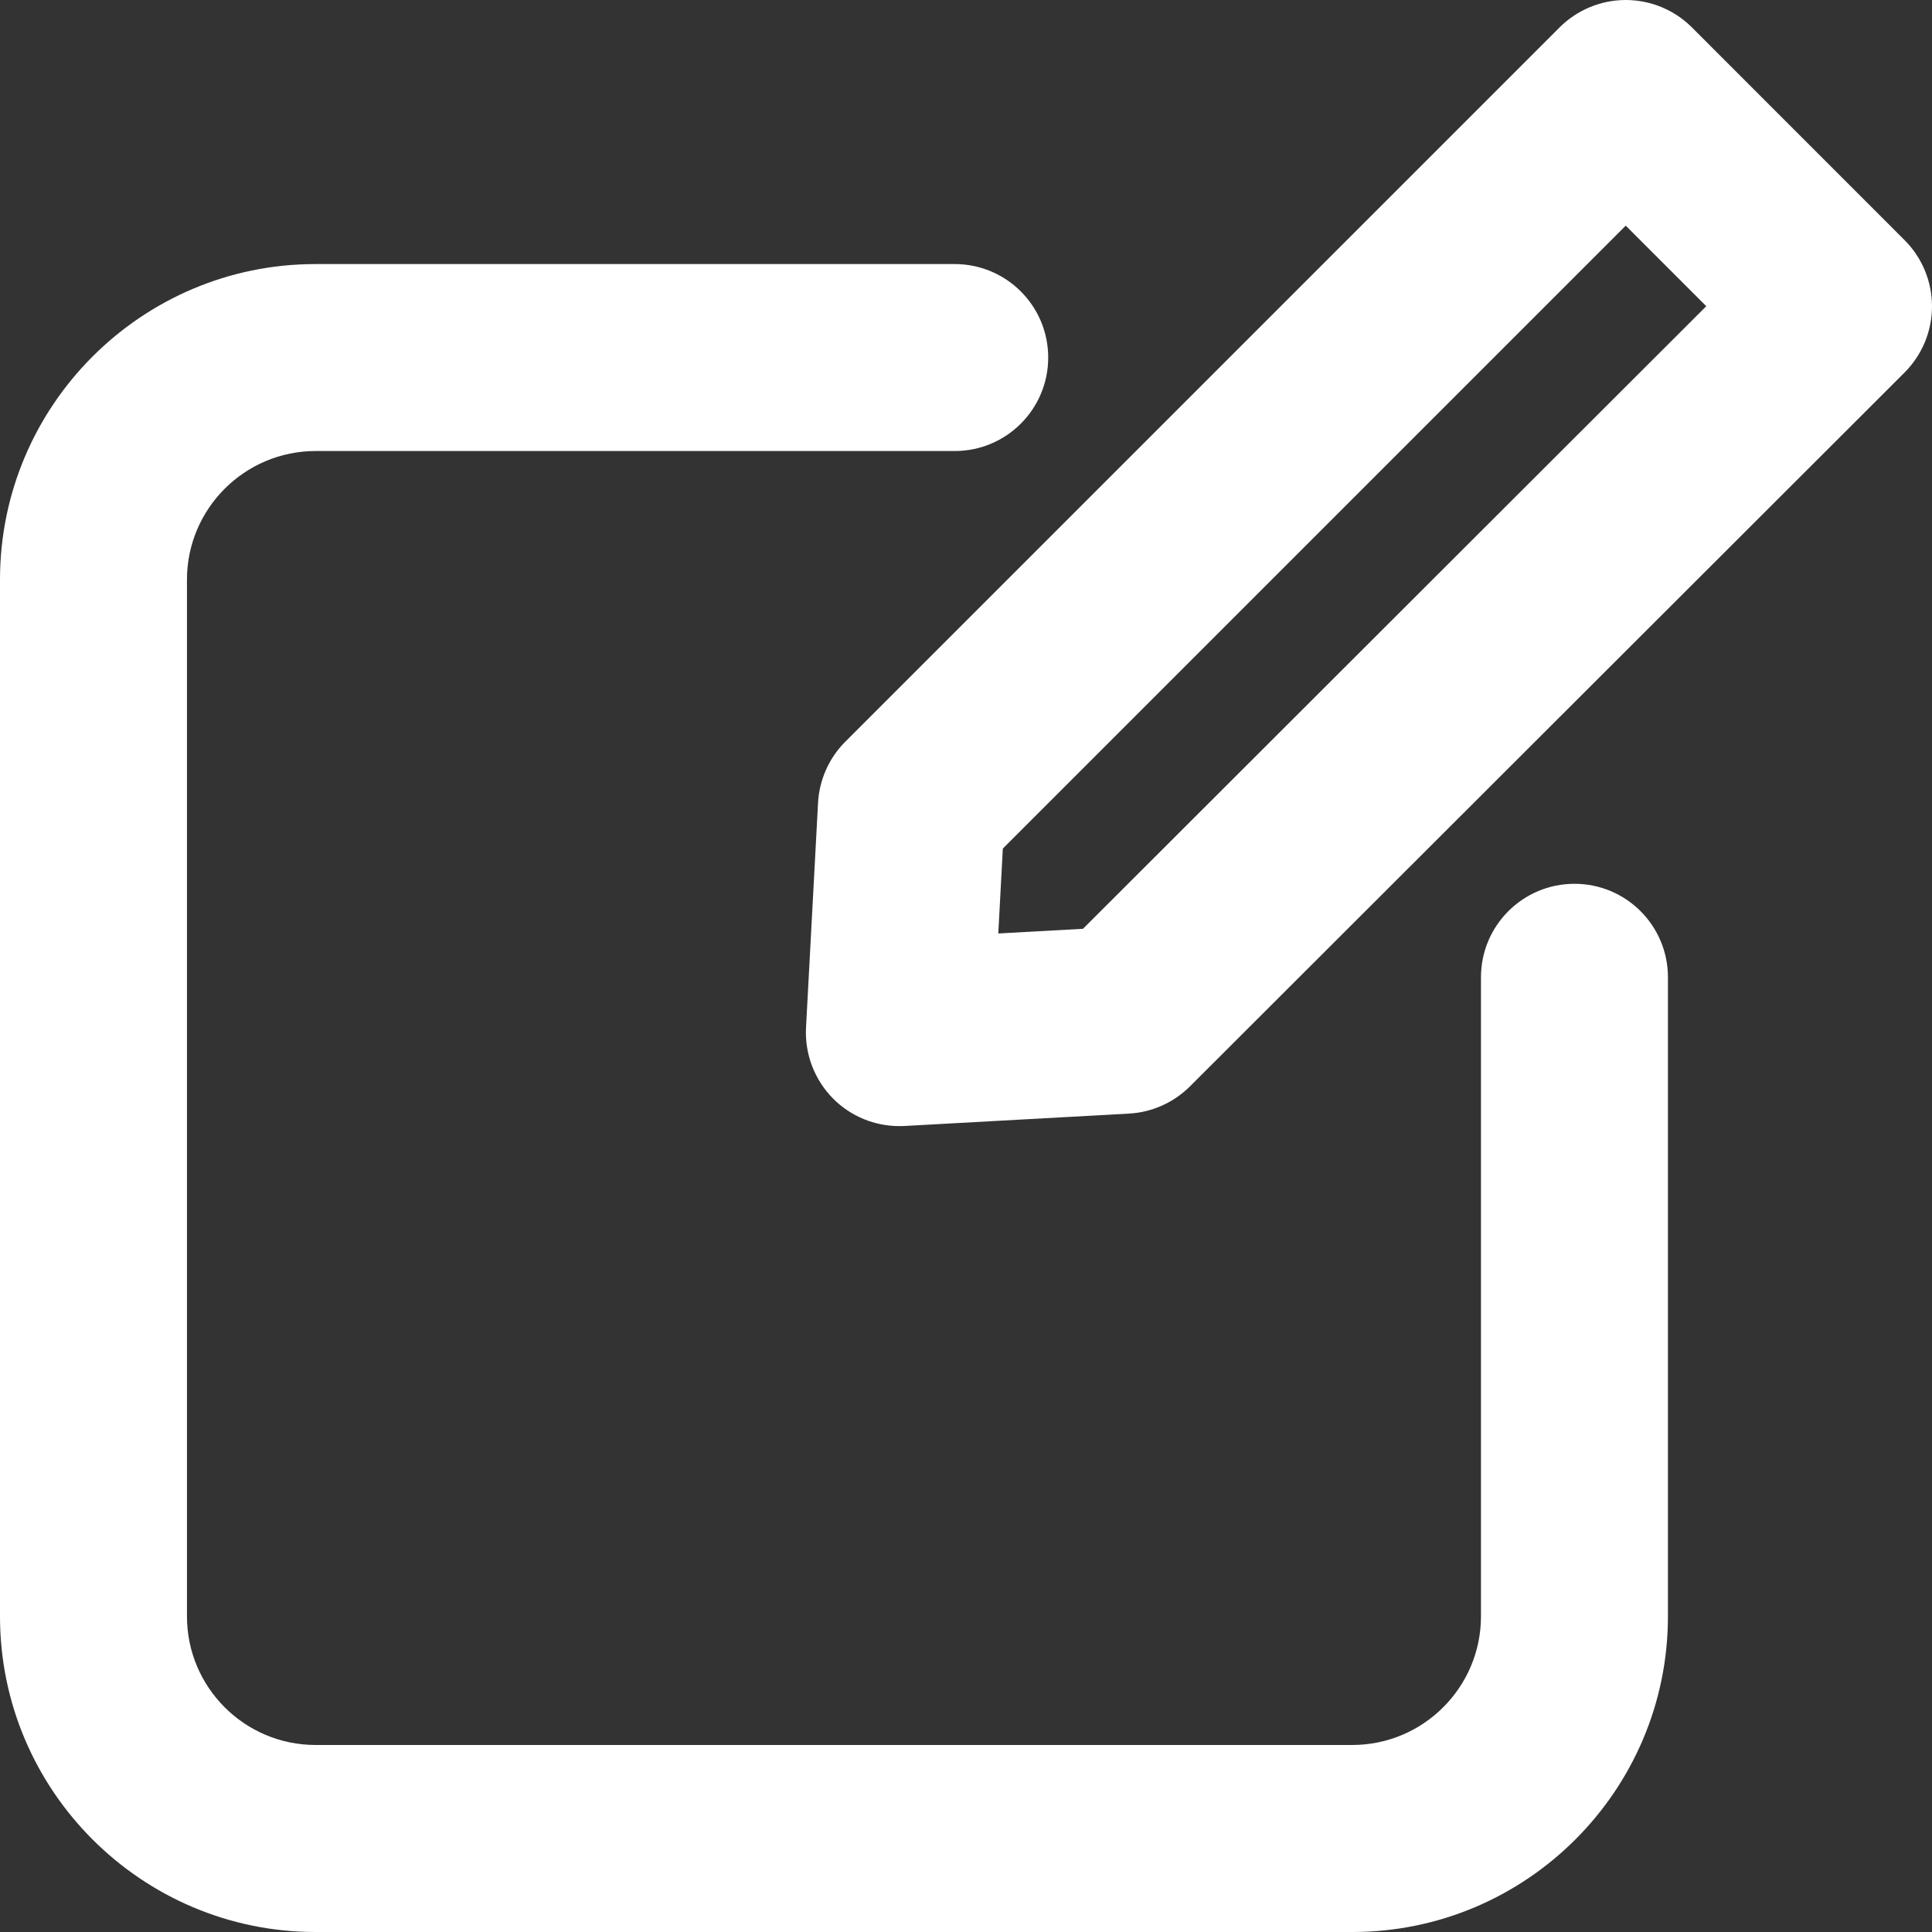 <?xml version="1.0" encoding="UTF-8" standalone="no"?><svg xmlns="http://www.w3.org/2000/svg" xmlns:xlink="http://www.w3.org/1999/xlink" fill="#ffffff" height="31" preserveAspectRatio="xMidYMid meet" version="1" viewBox="0.5 0.5 31.0 31.0" width="31" zoomAndPan="magnify"><rect x="0.5" y="0.5" width="31.0" height="31.0" fill="#333333" stroke="none"/><g id="change1_1"><path d="M13.626,13.382l-0.193,3.607c-0.022,0.425,0.137,0.84,0.438,1.142 c0.282,0.282,0.663,0.438,1.06,0.438c0.027,0,0.055-0.001,0.083-0.002l3.602-0.199 c0.368-0.02,0.716-0.176,0.978-0.437L31.061,6.476C31.342,6.194,31.5,5.813,31.5,5.415 S31.342,4.635,31.061,4.354l-3.414-3.415C27.365,0.658,26.983,0.5,26.586,0.5s-0.779,0.158-1.061,0.439 L14.063,12.401C13.802,12.663,13.646,13.012,13.626,13.382z M16.591,14.116l9.995-9.995l1.292,1.292 l-10.001,9.99l-1.359,0.075L16.591,14.116z" fill="inherit"/><path d="M5.564,31.5h16.635c2.793,0,5.064-2.272,5.064-5.064V16.181c0-0.829-0.672-1.5-1.5-1.5 s-1.5,0.671-1.5,1.5v10.254c0,1.138-0.926,2.064-2.064,2.064H5.564C4.426,28.5,3.5,27.574,3.5,26.436 V9.801c0-1.138,0.926-2.064,2.064-2.064h10.255c0.828,0,1.5-0.671,1.5-1.5s-0.672-1.5-1.5-1.5H5.564 C2.771,4.736,0.5,7.008,0.5,9.801v16.635C0.5,29.228,2.771,31.5,5.564,31.5z" fill="inherit"/></g></svg>